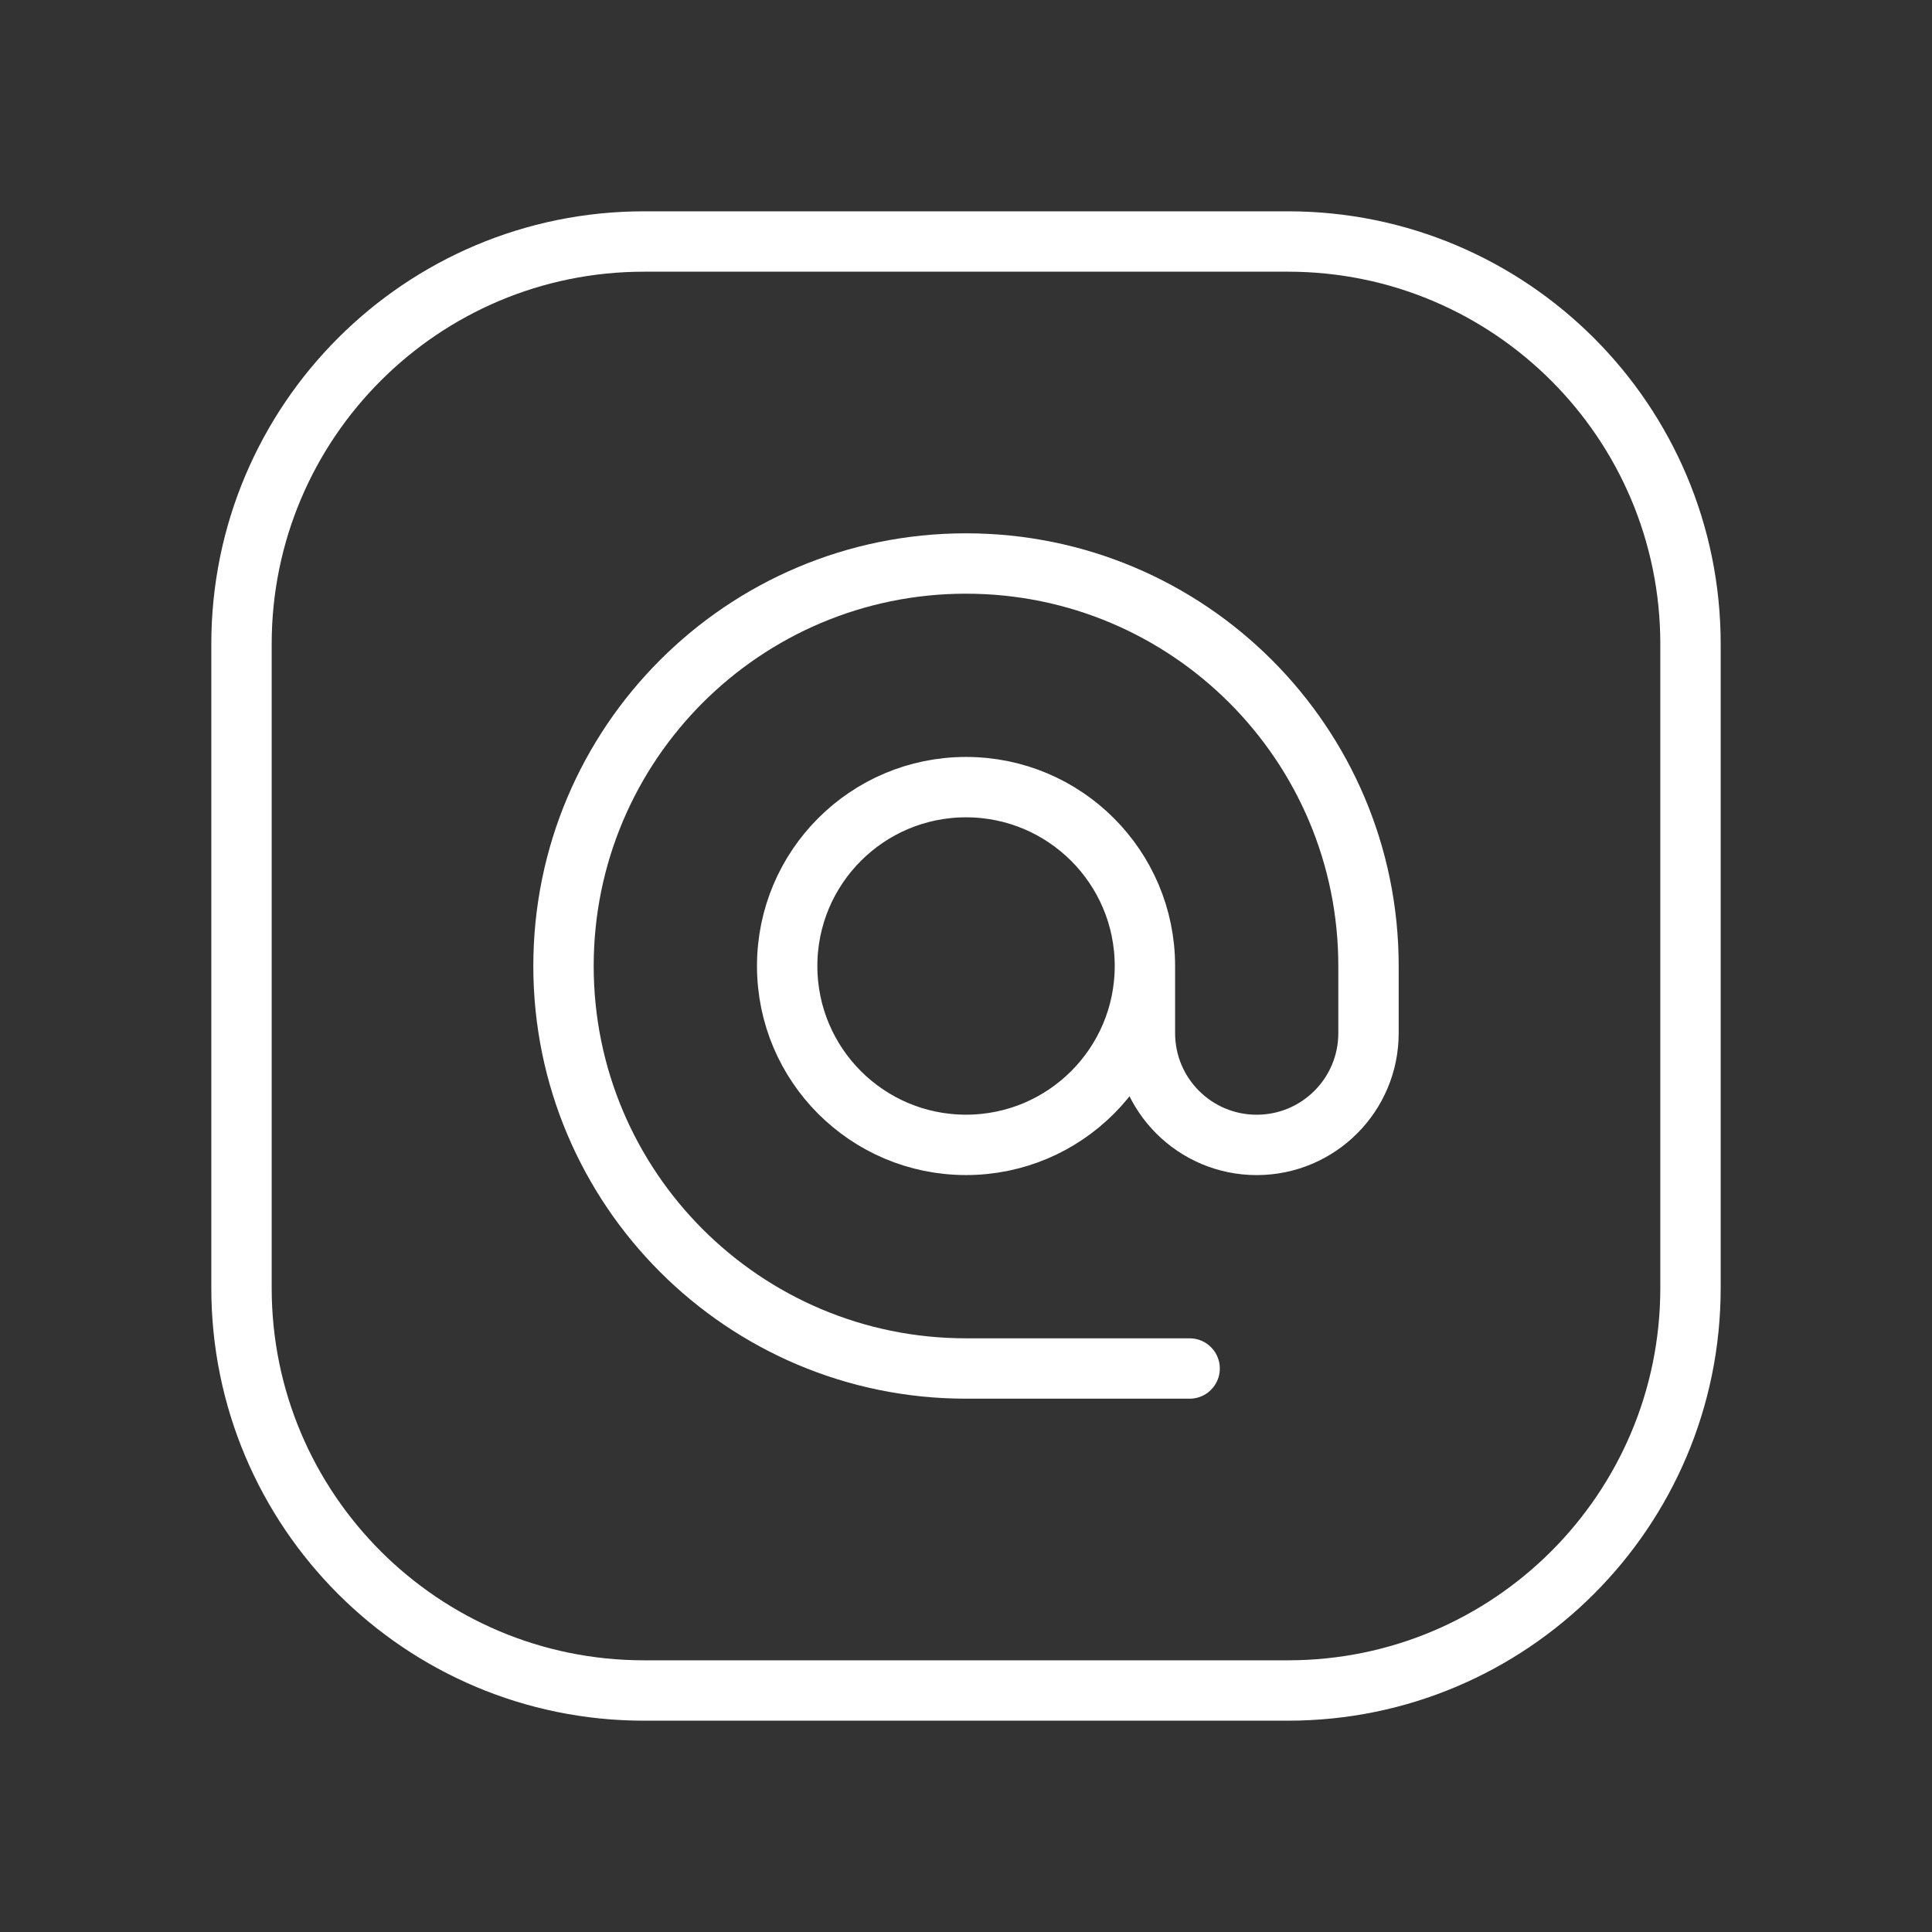 <?xml version="1.0" encoding="utf-8"?>
<!-- Generator: Adobe Illustrator 16.0.0, SVG Export Plug-In . SVG Version: 6.00 Build 0)  -->
<!DOCTYPE svg PUBLIC "-//W3C//DTD SVG 1.1//EN" "http://www.w3.org/Graphics/SVG/1.1/DTD/svg11.dtd">
<svg version="1.1" id="Layer_3" xmlns="http://www.w3.org/2000/svg" xmlns:xlink="http://www.w3.org/1999/xlink" x="0px" y="0px"
	 width="48px" height="48px" viewBox="0 0 48 48" enable-background="new 0 0 48 48" xml:space="preserve">
<rect x="0" y="0" width="48" height="48" fill="#333333" stroke="none"/>
<title>download-arrow</title>
<path fill="none" stroke="#FFFFFF" stroke-width="1.5" stroke-linecap="round" stroke-linejoin="round" d="M29.556,34H24
	c-5.523,0-10-4.478-10-10c0-5.523,4.477-10,10-10c5.522,0,10,4.477,10,10v1.666c0.001,1.534-1.242,2.778-2.776,2.779
	c-1.535,0.001-2.779-1.243-2.779-2.777c0,0,0-0.001,0-0.002V24c0-2.454-1.99-4.444-4.444-4.444l0,0l0,0
	c-2.455,0-4.444,1.99-4.444,4.444s1.989,4.444,4.444,4.444c2.454,0,4.444-1.99,4.444-4.444"/>
<path fill="none" stroke="#FFFFFF" stroke-width="1.5" stroke-linecap="round" stroke-linejoin="round" d="M16,6h16
	c5.522,0,10,4.477,10,10v16c0,5.522-4.478,10-10,10H16c-5.523,0-10-4.478-10-10V16C6,10.477,10.477,6,16,6z"/>
<path fill="none" d="M0,0h48v48H0V0z"/>
</svg>
